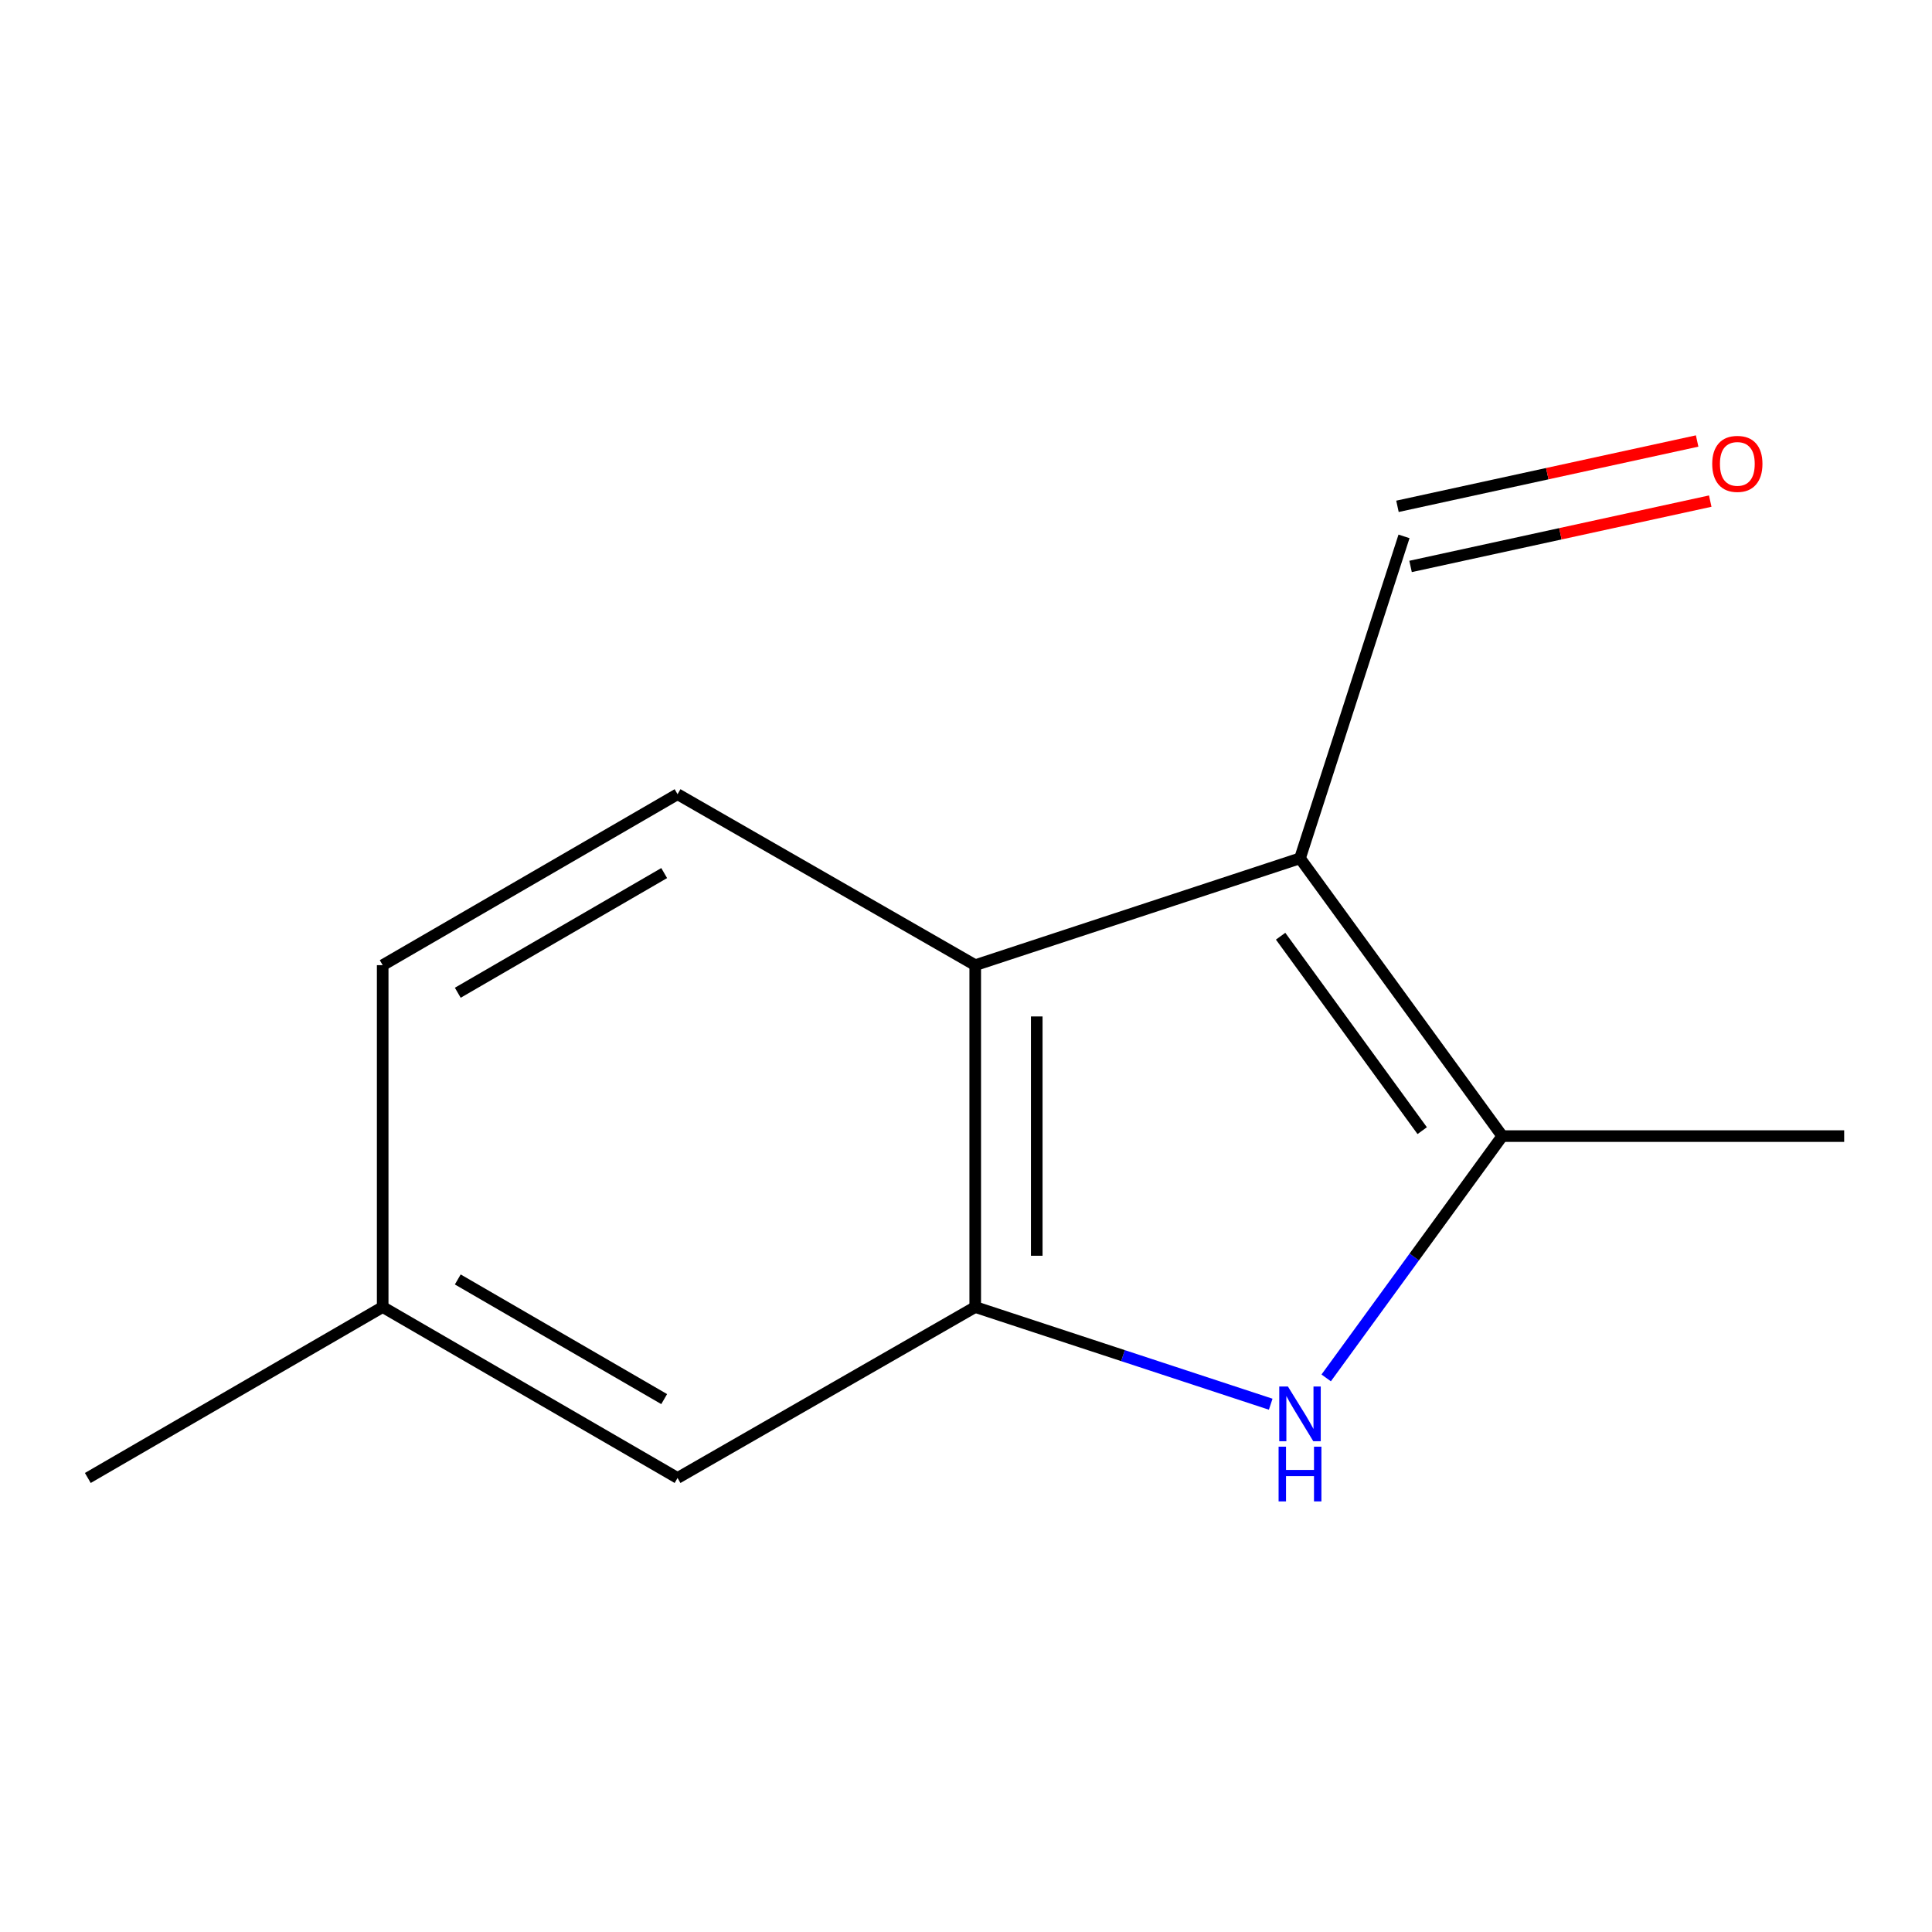 <?xml version='1.0' encoding='iso-8859-1'?>
<svg version='1.1' baseProfile='full'
              xmlns='http://www.w3.org/2000/svg'
                      xmlns:rdkit='http://www.rdkit.org/xml'
                      xmlns:xlink='http://www.w3.org/1999/xlink'
                  xml:space='preserve'
width='1000px' height='1000px' viewBox='0 0 1000 1000'>
<!-- END OF HEADER -->
<rect style='opacity:1.0;fill:#FFFFFF;stroke:none' width='1000' height='1000' x='0' y='0'> </rect>
<path class='bond-1' d='M 672.88,444.267 L 777.578,588.045' style='fill:none;fill-rule:evenodd;stroke:#000000;stroke-width:6px;stroke-linecap:butt;stroke-linejoin:miter;stroke-opacity:1' />
<path class='bond-1' d='M 662.843,484.579 L 736.131,585.224' style='fill:none;fill-rule:evenodd;stroke:#000000;stroke-width:6px;stroke-linecap:butt;stroke-linejoin:miter;stroke-opacity:1' />
<path class='bond-3' d='M 672.88,444.267 L 504.777,499.57' style='fill:none;fill-rule:evenodd;stroke:#000000;stroke-width:6px;stroke-linecap:butt;stroke-linejoin:miter;stroke-opacity:1' />
<path class='bond-6' d='M 672.88,444.267 L 726.715,277.632' style='fill:none;fill-rule:evenodd;stroke:#000000;stroke-width:6px;stroke-linecap:butt;stroke-linejoin:miter;stroke-opacity:1' />
<path class='bond-0' d='M 686.431,713.2 L 732.005,650.622' style='fill:none;fill-rule:evenodd;stroke:#0000FF;stroke-width:6px;stroke-linecap:butt;stroke-linejoin:miter;stroke-opacity:1' />
<path class='bond-0' d='M 732.005,650.622 L 777.578,588.045' style='fill:none;fill-rule:evenodd;stroke:#000000;stroke-width:6px;stroke-linecap:butt;stroke-linejoin:miter;stroke-opacity:1' />
<path class='bond-12' d='M 657.716,726.819 L 581.247,701.669' style='fill:none;fill-rule:evenodd;stroke:#0000FF;stroke-width:6px;stroke-linecap:butt;stroke-linejoin:miter;stroke-opacity:1' />
<path class='bond-12' d='M 581.247,701.669 L 504.777,676.52' style='fill:none;fill-rule:evenodd;stroke:#000000;stroke-width:6px;stroke-linecap:butt;stroke-linejoin:miter;stroke-opacity:1' />
<path class='bond-10' d='M 777.578,588.045 L 954.545,588.045' style='fill:none;fill-rule:evenodd;stroke:#000000;stroke-width:6px;stroke-linecap:butt;stroke-linejoin:miter;stroke-opacity:1' />
<path class='bond-2' d='M 504.777,676.52 L 504.777,499.57' style='fill:none;fill-rule:evenodd;stroke:#000000;stroke-width:6px;stroke-linecap:butt;stroke-linejoin:miter;stroke-opacity:1' />
<path class='bond-2' d='M 536.621,649.978 L 536.621,526.113' style='fill:none;fill-rule:evenodd;stroke:#000000;stroke-width:6px;stroke-linecap:butt;stroke-linejoin:miter;stroke-opacity:1' />
<path class='bond-5' d='M 504.777,676.52 L 350.702,764.995' style='fill:none;fill-rule:evenodd;stroke:#000000;stroke-width:6px;stroke-linecap:butt;stroke-linejoin:miter;stroke-opacity:1' />
<path class='bond-4' d='M 504.777,499.57 L 350.702,411.078' style='fill:none;fill-rule:evenodd;stroke:#000000;stroke-width:6px;stroke-linecap:butt;stroke-linejoin:miter;stroke-opacity:1' />
<path class='bond-8' d='M 350.702,411.078 L 198.078,499.57' style='fill:none;fill-rule:evenodd;stroke:#000000;stroke-width:6px;stroke-linecap:butt;stroke-linejoin:miter;stroke-opacity:1' />
<path class='bond-8' d='M 343.782,451.901 L 236.945,513.845' style='fill:none;fill-rule:evenodd;stroke:#000000;stroke-width:6px;stroke-linecap:butt;stroke-linejoin:miter;stroke-opacity:1' />
<path class='bond-13' d='M 350.702,764.995 L 198.078,676.52' style='fill:none;fill-rule:evenodd;stroke:#000000;stroke-width:6px;stroke-linecap:butt;stroke-linejoin:miter;stroke-opacity:1' />
<path class='bond-13' d='M 343.779,724.173 L 236.943,662.241' style='fill:none;fill-rule:evenodd;stroke:#000000;stroke-width:6px;stroke-linecap:butt;stroke-linejoin:miter;stroke-opacity:1' />
<path class='bond-7' d='M 730.107,293.189 L 807.663,276.281' style='fill:none;fill-rule:evenodd;stroke:#000000;stroke-width:6px;stroke-linecap:butt;stroke-linejoin:miter;stroke-opacity:1' />
<path class='bond-7' d='M 807.663,276.281 L 885.219,259.373' style='fill:none;fill-rule:evenodd;stroke:#FF0000;stroke-width:6px;stroke-linecap:butt;stroke-linejoin:miter;stroke-opacity:1' />
<path class='bond-7' d='M 723.324,262.075 L 800.88,245.167' style='fill:none;fill-rule:evenodd;stroke:#000000;stroke-width:6px;stroke-linecap:butt;stroke-linejoin:miter;stroke-opacity:1' />
<path class='bond-7' d='M 800.88,245.167 L 878.436,228.259' style='fill:none;fill-rule:evenodd;stroke:#FF0000;stroke-width:6px;stroke-linecap:butt;stroke-linejoin:miter;stroke-opacity:1' />
<path class='bond-9' d='M 198.078,499.57 L 198.078,676.52' style='fill:none;fill-rule:evenodd;stroke:#000000;stroke-width:6px;stroke-linecap:butt;stroke-linejoin:miter;stroke-opacity:1' />
<path class='bond-11' d='M 198.078,676.52 L 45.455,764.995' style='fill:none;fill-rule:evenodd;stroke:#000000;stroke-width:6px;stroke-linecap:butt;stroke-linejoin:miter;stroke-opacity:1' />
<path  class='atom-1' d='M 666.62 717.646
L 675.9 732.646
Q 676.82 734.126, 678.3 736.806
Q 679.78 739.486, 679.86 739.646
L 679.86 717.646
L 683.62 717.646
L 683.62 745.966
L 679.74 745.966
L 669.78 729.566
Q 668.62 727.646, 667.38 725.446
Q 666.18 723.246, 665.82 722.566
L 665.82 745.966
L 662.14 745.966
L 662.14 717.646
L 666.62 717.646
' fill='#0000FF'/>
<path  class='atom-1' d='M 661.8 748.798
L 665.64 748.798
L 665.64 760.838
L 680.12 760.838
L 680.12 748.798
L 683.96 748.798
L 683.96 777.118
L 680.12 777.118
L 680.12 764.038
L 665.64 764.038
L 665.64 777.118
L 661.8 777.118
L 661.8 748.798
' fill='#0000FF'/>
<path  class='atom-8' d='M 886.242 240.1
Q 886.242 233.3, 889.602 229.5
Q 892.962 225.7, 899.242 225.7
Q 905.522 225.7, 908.882 229.5
Q 912.242 233.3, 912.242 240.1
Q 912.242 246.98, 908.842 250.9
Q 905.442 254.78, 899.242 254.78
Q 893.002 254.78, 889.602 250.9
Q 886.242 247.02, 886.242 240.1
M 899.242 251.58
Q 903.562 251.58, 905.882 248.7
Q 908.242 245.78, 908.242 240.1
Q 908.242 234.54, 905.882 231.74
Q 903.562 228.9, 899.242 228.9
Q 894.922 228.9, 892.562 231.7
Q 890.242 234.5, 890.242 240.1
Q 890.242 245.82, 892.562 248.7
Q 894.922 251.58, 899.242 251.58
' fill='#FF0000'/>
</svg>
